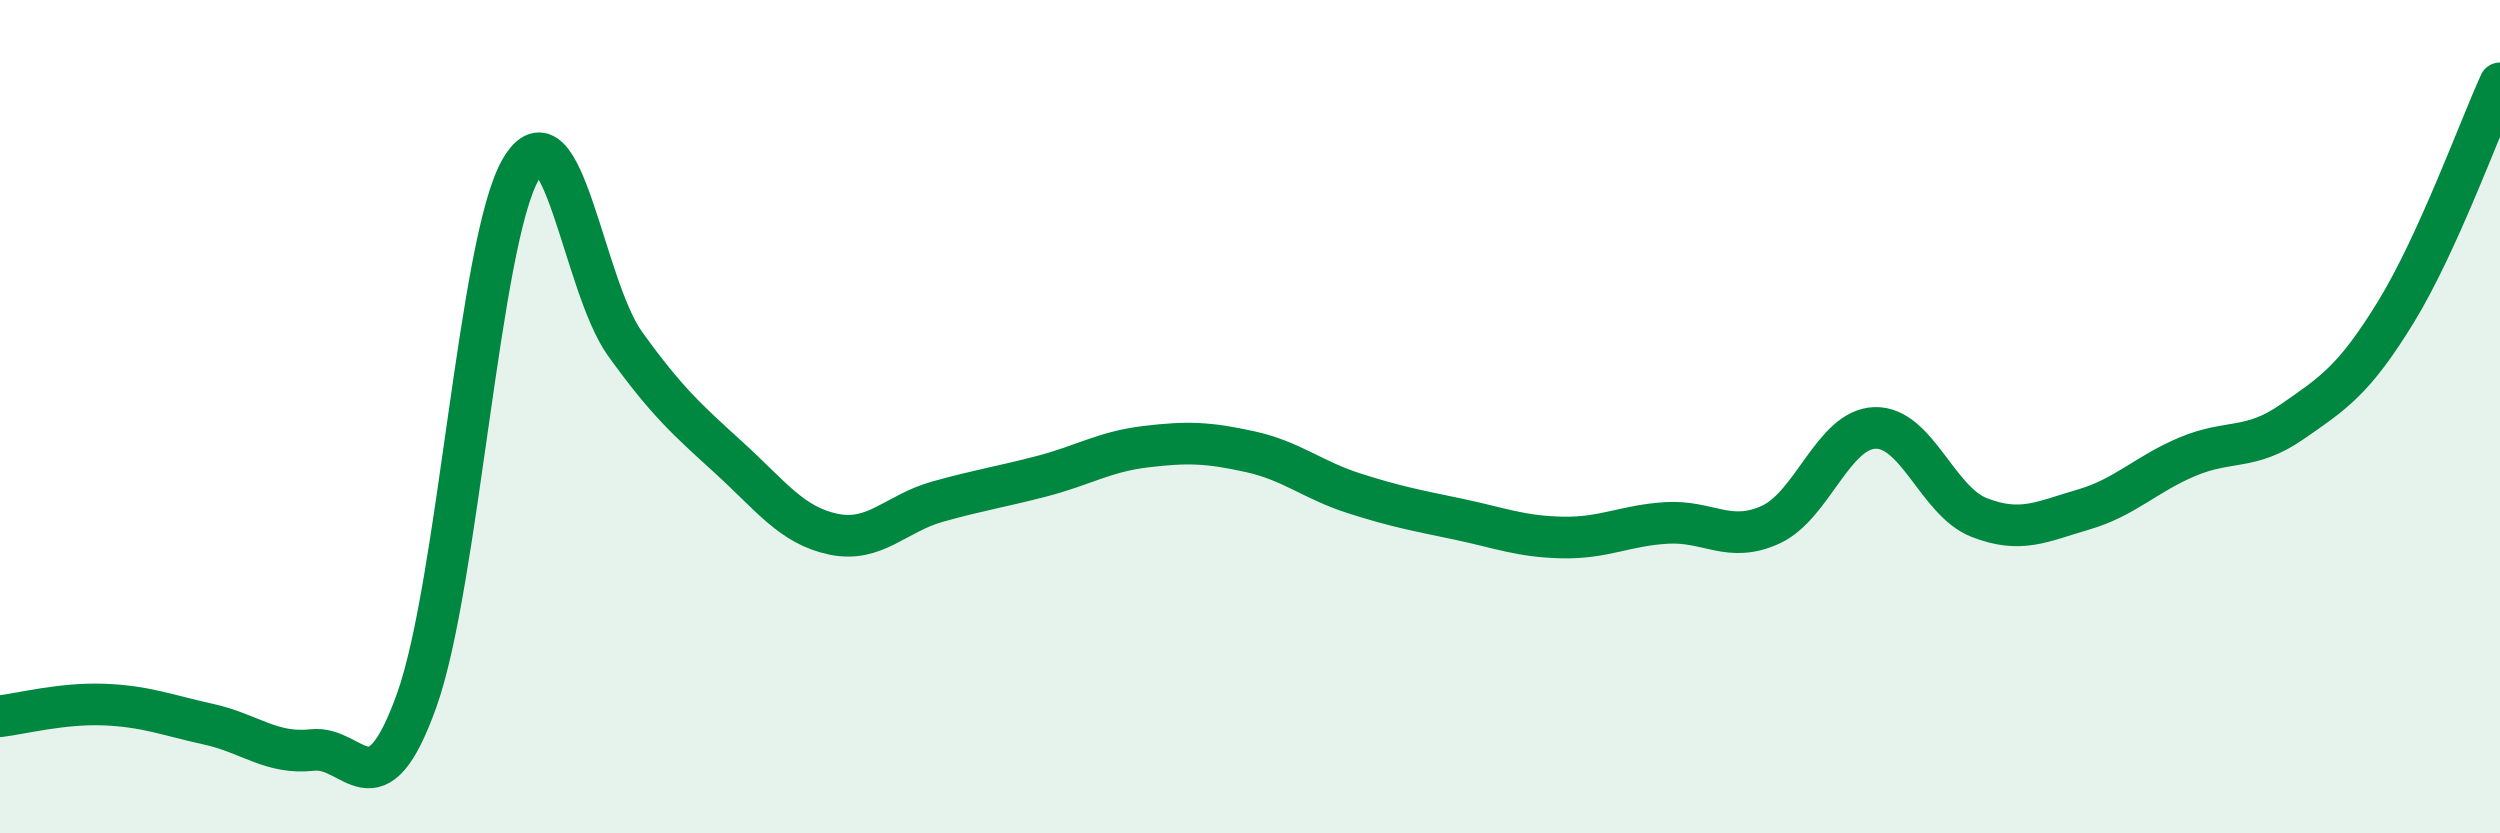 
    <svg width="60" height="20" viewBox="0 0 60 20" xmlns="http://www.w3.org/2000/svg">
      <path
        d="M 0,17.19 C 0.5,17.13 1.5,16.87 2.5,16.91 C 3.5,16.95 4,17.16 5,17.38 C 6,17.6 6.5,18.11 7.5,18 C 8.5,17.89 9,19.6 10,16.81 C 11,14.02 11.5,5.77 12.5,4.06 C 13.5,2.35 14,6.86 15,8.25 C 16,9.64 16.5,10.08 17.5,10.99 C 18.5,11.9 19,12.61 20,12.82 C 21,13.03 21.5,12.32 22.5,12.04 C 23.5,11.76 24,11.69 25,11.43 C 26,11.17 26.5,10.84 27.5,10.72 C 28.5,10.6 29,10.62 30,10.84 C 31,11.06 31.5,11.52 32.5,11.84 C 33.5,12.16 34,12.25 35,12.46 C 36,12.67 36.5,12.88 37.5,12.9 C 38.5,12.92 39,12.61 40,12.55 C 41,12.49 41.5,13.05 42.5,12.59 C 43.5,12.13 44,10.3 45,10.27 C 46,10.24 46.5,12.03 47.5,12.42 C 48.5,12.81 49,12.52 50,12.23 C 51,11.94 51.5,11.38 52.5,10.96 C 53.5,10.54 54,10.82 55,10.13 C 56,9.44 56.5,9.12 57.5,7.49 C 58.5,5.86 59.5,3.1 60,2L60 20L0 20Z"
        fill="#008740"
        opacity="0.1"
        stroke-linecap="round"
        stroke-linejoin="round"
      />
      <path
        d="M 0,17.19 C 0.5,17.13 1.5,16.87 2.5,16.91 C 3.5,16.95 4,17.16 5,17.38 C 6,17.6 6.5,18.11 7.5,18 C 8.5,17.89 9,19.6 10,16.81 C 11,14.02 11.5,5.77 12.5,4.06 C 13.5,2.35 14,6.86 15,8.25 C 16,9.64 16.5,10.08 17.5,10.99 C 18.5,11.9 19,12.61 20,12.82 C 21,13.03 21.5,12.32 22.5,12.04 C 23.5,11.76 24,11.69 25,11.43 C 26,11.17 26.5,10.84 27.5,10.72 C 28.5,10.6 29,10.62 30,10.84 C 31,11.06 31.5,11.52 32.5,11.84 C 33.5,12.16 34,12.25 35,12.46 C 36,12.67 36.5,12.88 37.5,12.9 C 38.5,12.92 39,12.61 40,12.55 C 41,12.49 41.5,13.05 42.5,12.59 C 43.5,12.13 44,10.3 45,10.27 C 46,10.24 46.5,12.03 47.5,12.42 C 48.5,12.81 49,12.52 50,12.23 C 51,11.94 51.5,11.38 52.5,10.96 C 53.5,10.54 54,10.82 55,10.13 C 56,9.44 56.5,9.12 57.5,7.49 C 58.5,5.86 59.5,3.1 60,2"
        stroke="#008740"
        stroke-width="1"
        fill="none"
        stroke-linecap="round"
        stroke-linejoin="round"
      />
    </svg>
  